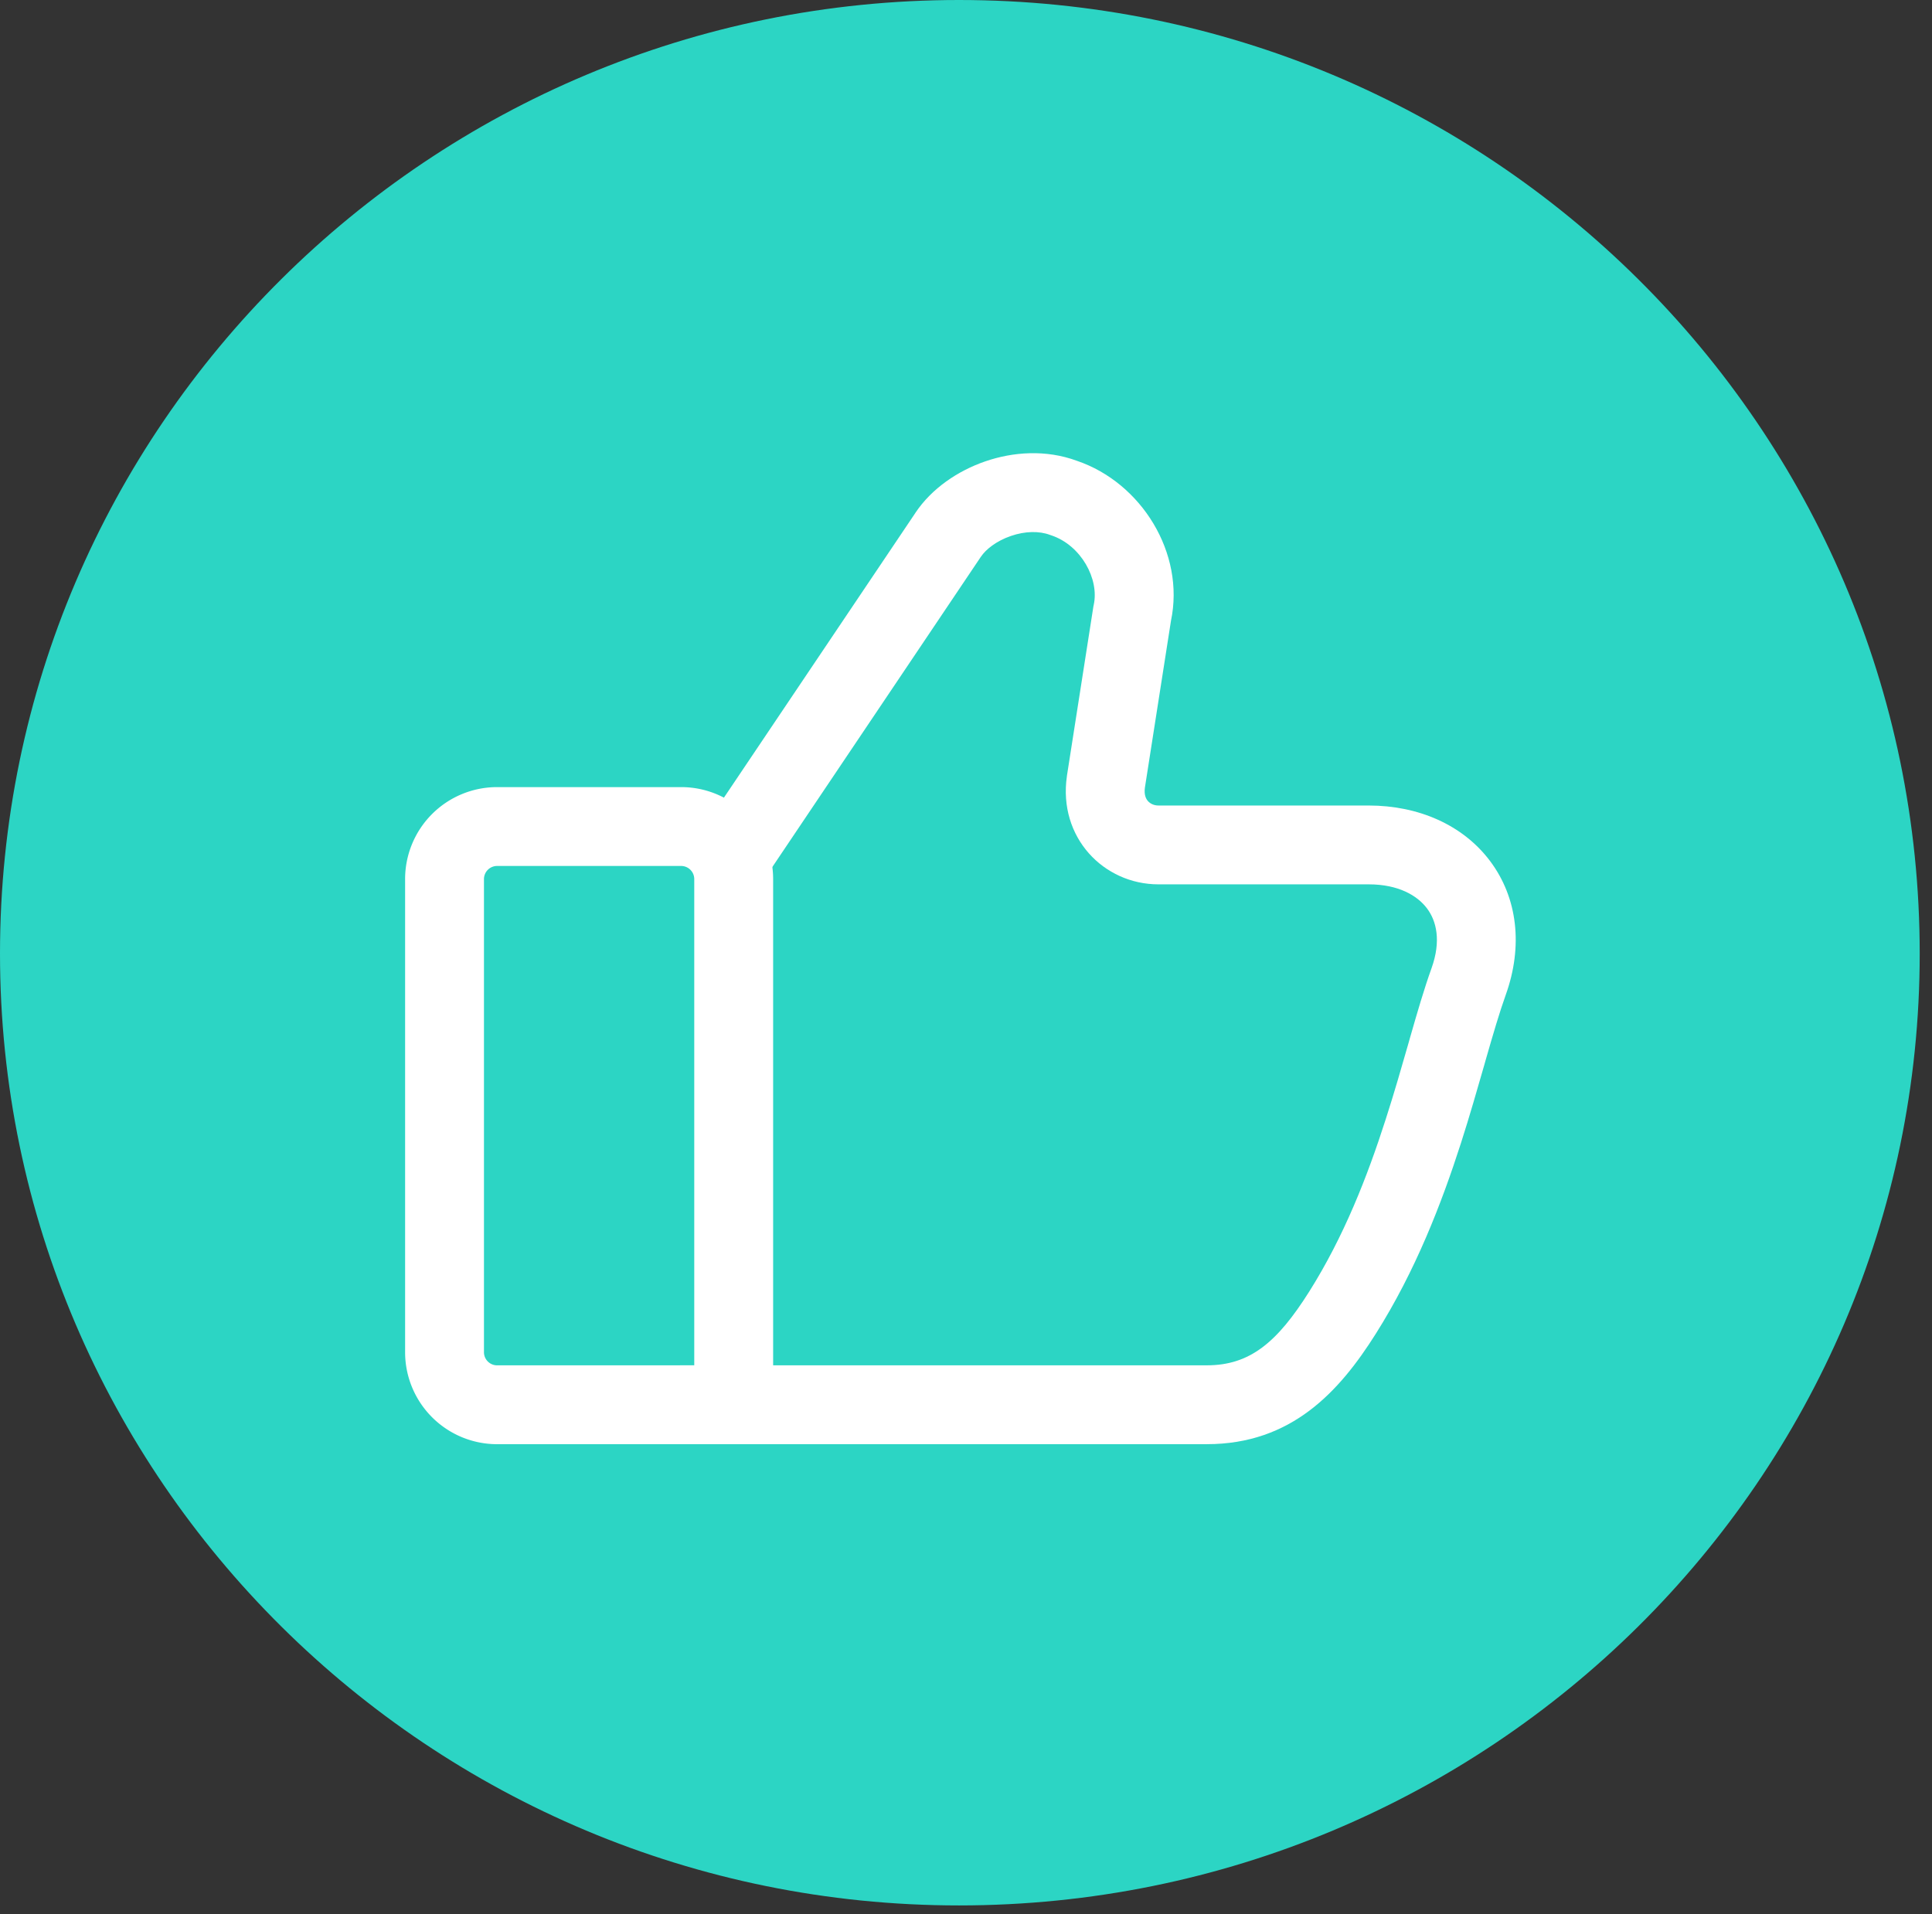 <svg xmlns="http://www.w3.org/2000/svg" width="110" height="109" fill="none" viewBox="0 0 110 109"><rect x="0" y="0" width="110" height="109" fill="#333333" stroke="none"/><g fill-rule="evenodd" clip-path="url(#a)" clip-rule="evenodd"><path fill="#2CD5C4" d="M0 54.3C0 24.3 24.5 0 54.6 0c30.2 0 54.7 24.3 54.7 54.3 0 29.9-24.5 54.2-54.7 54.2C24.5 108.5 0 84.2 0 54.3Z"/><path fill="#fff" d="M61.318 26.241c3.661 1.242 6.163 5.25 5.352 9.111l-1.484 9.498c-.057.416.065.643.173.766.126.14.33.252.599.252H77.93c2.814 0 5.352 1.092 6.905 3.157 1.575 2.096 1.889 4.855.895 7.627-.359 1.003-.718 2.233-1.137 3.69-.03.111-.063.22-.093.33-.39 1.353-.82 2.865-1.326 4.439-1.099 3.412-2.574 7.244-4.843 10.838-2.068 3.281-4.79 6.286-9.62 6.286h-29.99l-.002-4.49h29.992c2.457 0 4.005-1.308 5.825-4.19 1.981-3.14 3.319-6.57 4.36-9.818.485-1.503.899-2.948 1.29-4.31l.09-.32c.41-1.431.809-2.805 1.228-3.97.563-1.57.278-2.702-.258-3.412-.556-.739-1.64-1.368-3.316-1.368H65.958c-3.122 0-5.714-2.67-5.214-6.154l.003-.03 1.508-9.65.015-.069c.332-1.49-.727-3.406-2.41-3.969l-.038-.012-.04-.015c-.607-.227-1.406-.221-2.223.06-.832.285-1.434.77-1.706 1.18l-.006.006-12.272 18.258-3.727-2.505 12.27-18.25.002-.006c.925-1.386 2.419-2.394 3.978-2.93 1.566-.539 3.446-.686 5.22-.03Z"/><path fill="#fff" d="M23.065 50.059a5.238 5.238 0 0 1 5.238-5.239H38.78a5.236 5.236 0 0 1 5.239 5.239v32.177H28.303a5.24 5.24 0 0 1-5.238-5.239V50.06Zm5.238-.749a.749.749 0 0 0-.748.748v26.94c0 .412.335.748.748.748h11.225V50.059a.749.749 0 0 0-.748-.749H28.302Z"/></g><defs><clipPath id="a"><path fill="#fff" d="M0 0h110v109H0z"/></clipPath></defs></svg>